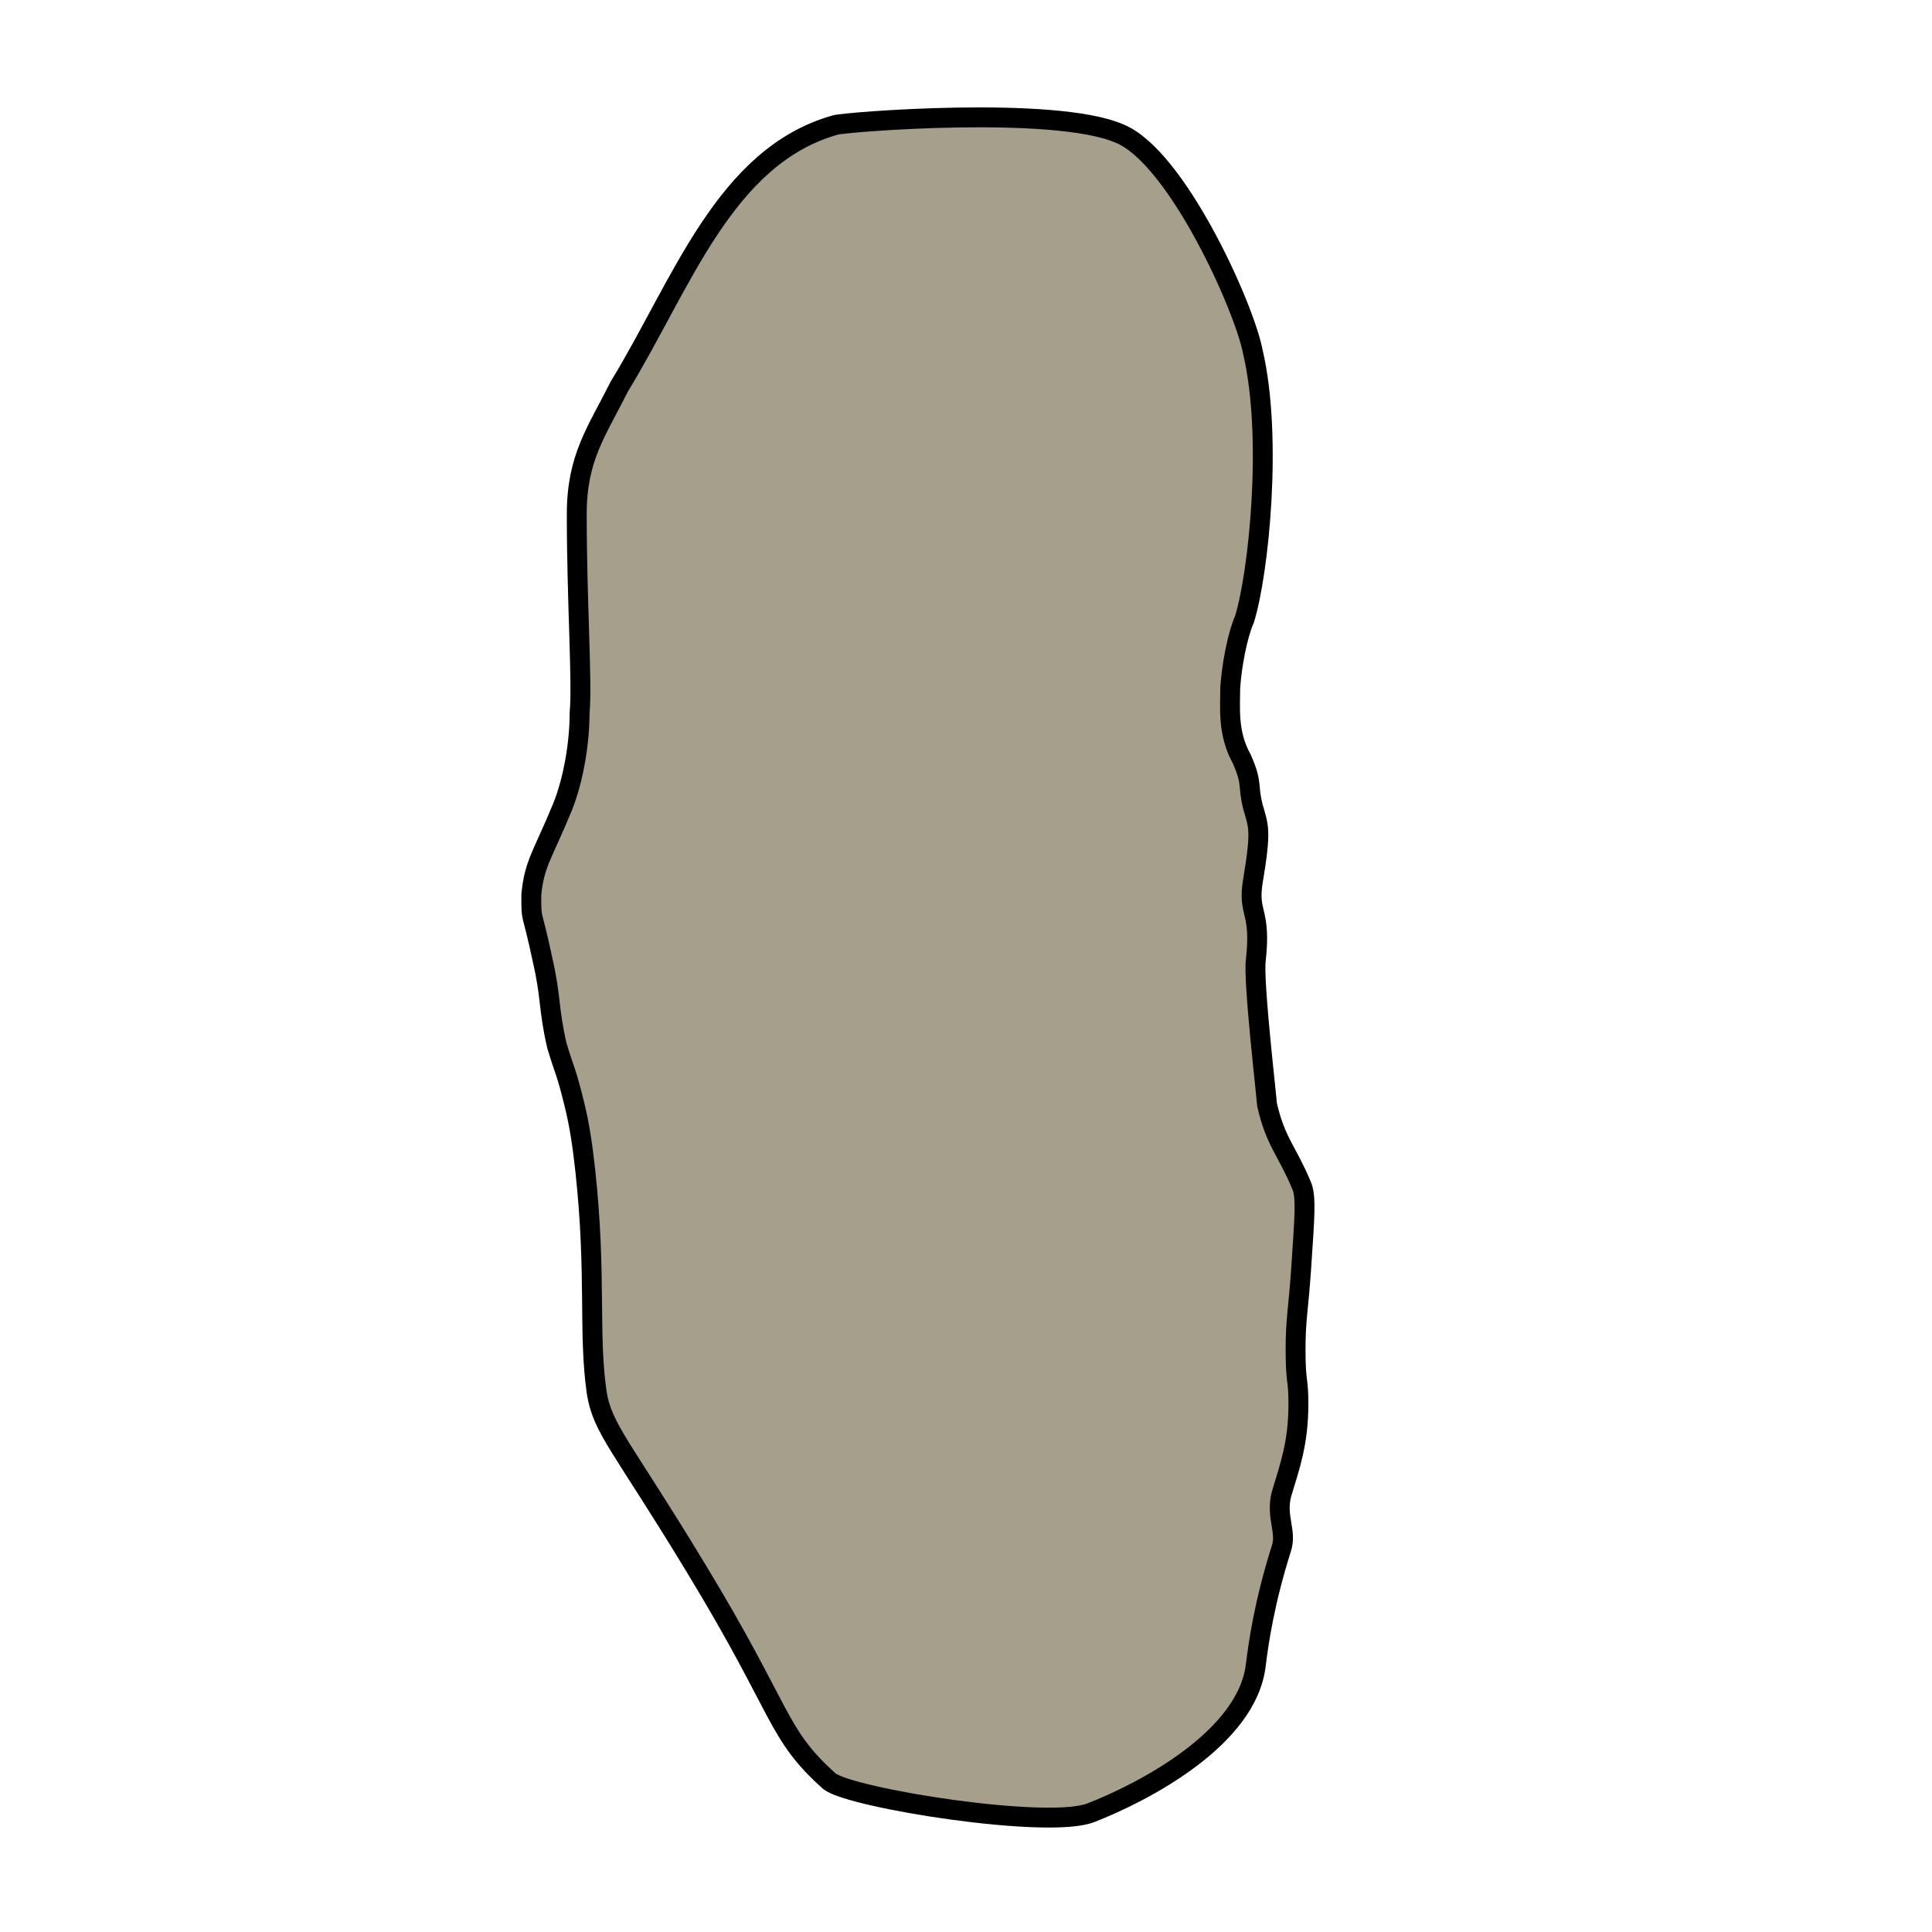 <?xml version="1.0" encoding="utf-8"?>
<!-- Generator: Adobe Illustrator 24.3.2, SVG Export Plug-In . SVG Version: 6.00 Build 0)  -->
<svg version="1.1" id="a" xmlns="http://www.w3.org/2000/svg" xmlns:xlink="http://www.w3.org/1999/xlink" x="0px" y="0px"
	 viewBox="0 0 68 68" style="enable-background:new 0 0 68 68;" xml:space="preserve">
<style type="text/css">
	.st0{fill:#A69F8C;stroke:#000000;stroke-width:0.7;stroke-miterlimit:10;}
	.st1{fill:#FEF4D1;fill-opacity:0;}
</style>
<path class="st0" d="M29.4,4.4c0.3-0.1,7.7-0.7,10,0.3c2,0.8,4.4,6.1,4.7,7.7c0.7,3,0.2,7.8-0.3,9.4c-0.1,0.2-0.4,1.1-0.5,2.4
	c0,0.7-0.1,1.6,0.4,2.5c0.4,0.9,0.2,0.9,0.4,1.7c0.2,0.7,0.3,0.8,0,2.6c-0.2,1.2,0.3,1,0.1,2.8c-0.1,0.7,0.4,5,0.4,5.1
	c0.3,1.3,0.7,1.6,1.2,2.8c0.2,0.4,0.1,1.3,0,2.9c-0.1,1.5-0.2,1.8-0.2,2.9c0,1.2,0.1,1,0.1,1.9c0,1.4-0.3,2.2-0.6,3.2
	c-0.2,0.8,0.2,1.3,0,1.9c-0.6,1.9-0.8,3.3-0.9,4.1c-0.3,2.6-4,4.5-5.8,5.2c-1.5,0.6-8.4-0.5-9.2-1.1c-1.9-1.7-1.6-2.4-4.7-7.5
	c-2.6-4.3-3.3-4.9-3.5-6.2c-0.3-2.1,0-4.1-0.4-7.8c-0.1-0.9-0.2-1.6-0.4-2.4c-0.3-1.2-0.3-1-0.6-2c-0.3-1.3-0.2-1.7-0.5-3
	c-0.4-1.9-0.4-1.3-0.4-2.3c0.1-1.1,0.4-1.4,1.1-3.1c0.4-1,0.6-2.3,0.6-3.3c0.1-1.1-0.1-3.9-0.1-7c0-2,0.7-2.9,1.5-4.5
	C24,10,25.5,5.5,29.4,4.4z"/>
<g id="Ebene_7">
	<rect x="0" y="0" class="st1" width="68.1" height="68"/>
</g>
</svg>
